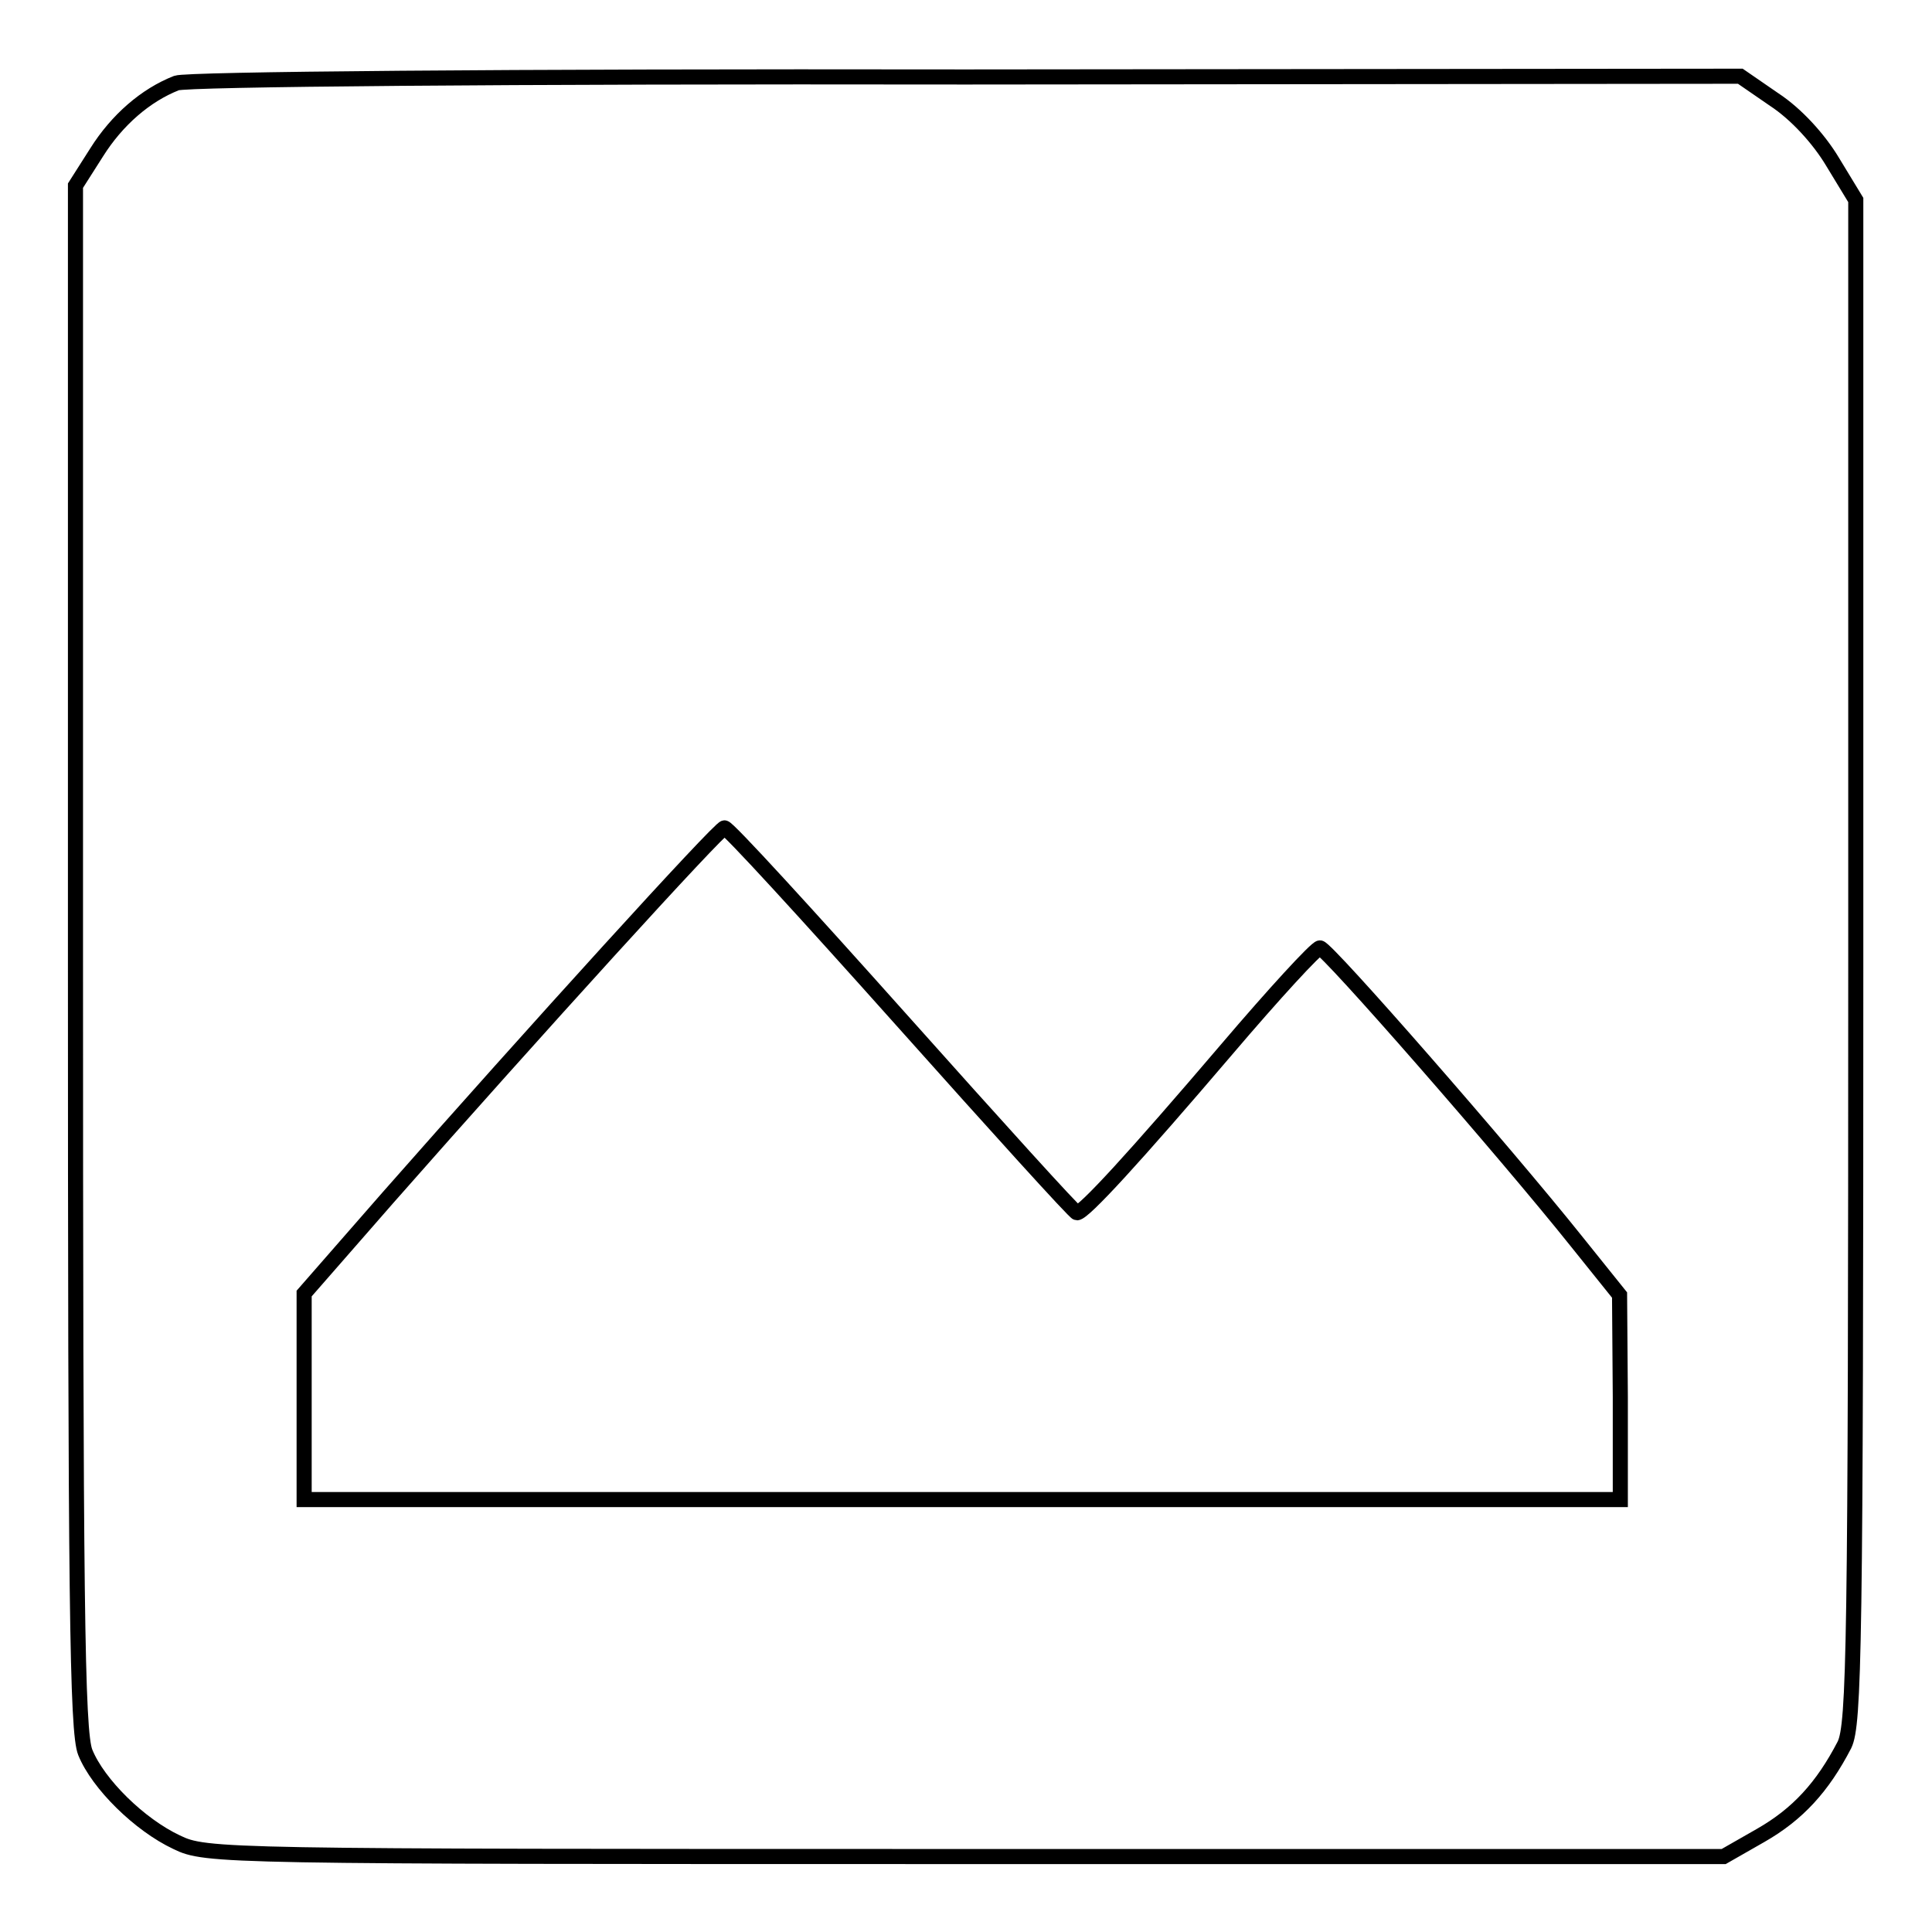 <?xml version="1.0" encoding="utf-8"?>
<!-- Svg Vector Icons : http://www.onlinewebfonts.com/icon -->
<!DOCTYPE svg PUBLIC "-//W3C//DTD SVG 1.1//EN" "http://www.w3.org/Graphics/SVG/1.1/DTD/svg11.dtd">
<svg version="1.1" xmlns="http://www.w3.org/2000/svg" xmlns:xlink="http://www.w3.org/1999/xlink" x="0px" y="0px" viewBox="0 0 256 256" enable-background="new 0 0 256 256" xml:space="preserve">
<g> <g> <path stroke-width="2" fill-opacity="0" stroke="#000000"  d="M23.4,11c-4.1,1.6-7.9,4.9-10.6,9.2L10,24.6v102.2c0,85.1,0.2,102.7,1.3,105.4c1.7,4.2,7.2,9.6,12.1,11.9  c3.9,1.9,5.7,1.9,104.4,1.9h100.6l4.9-2.8c4.9-2.8,8.2-6.4,11.1-12c1.3-2.7,1.5-12.9,1.5-103.8V26.5l-3.1-5.1  c-1.8-3-4.8-6.3-7.7-8.2l-4.5-3.1l-102.6,0.1C66.3,10.1,24.8,10.5,23.4,11z M119.5,135.2c12.5,14,22.9,25.5,23.2,25.5  c0.9,0,7.6-7.3,19.8-21.6c6.3-7.4,11.9-13.5,12.4-13.5c0.9,0,24.5,27,34,38.9l5.7,7.1l0.1,13.5v13.6h-87.2H40.3V185v-13.6  l11.1-12.7c19.1-21.7,44-49.1,44.6-49C96.4,109.6,107,121.2,119.5,135.2z"/> </g></g>
</svg>